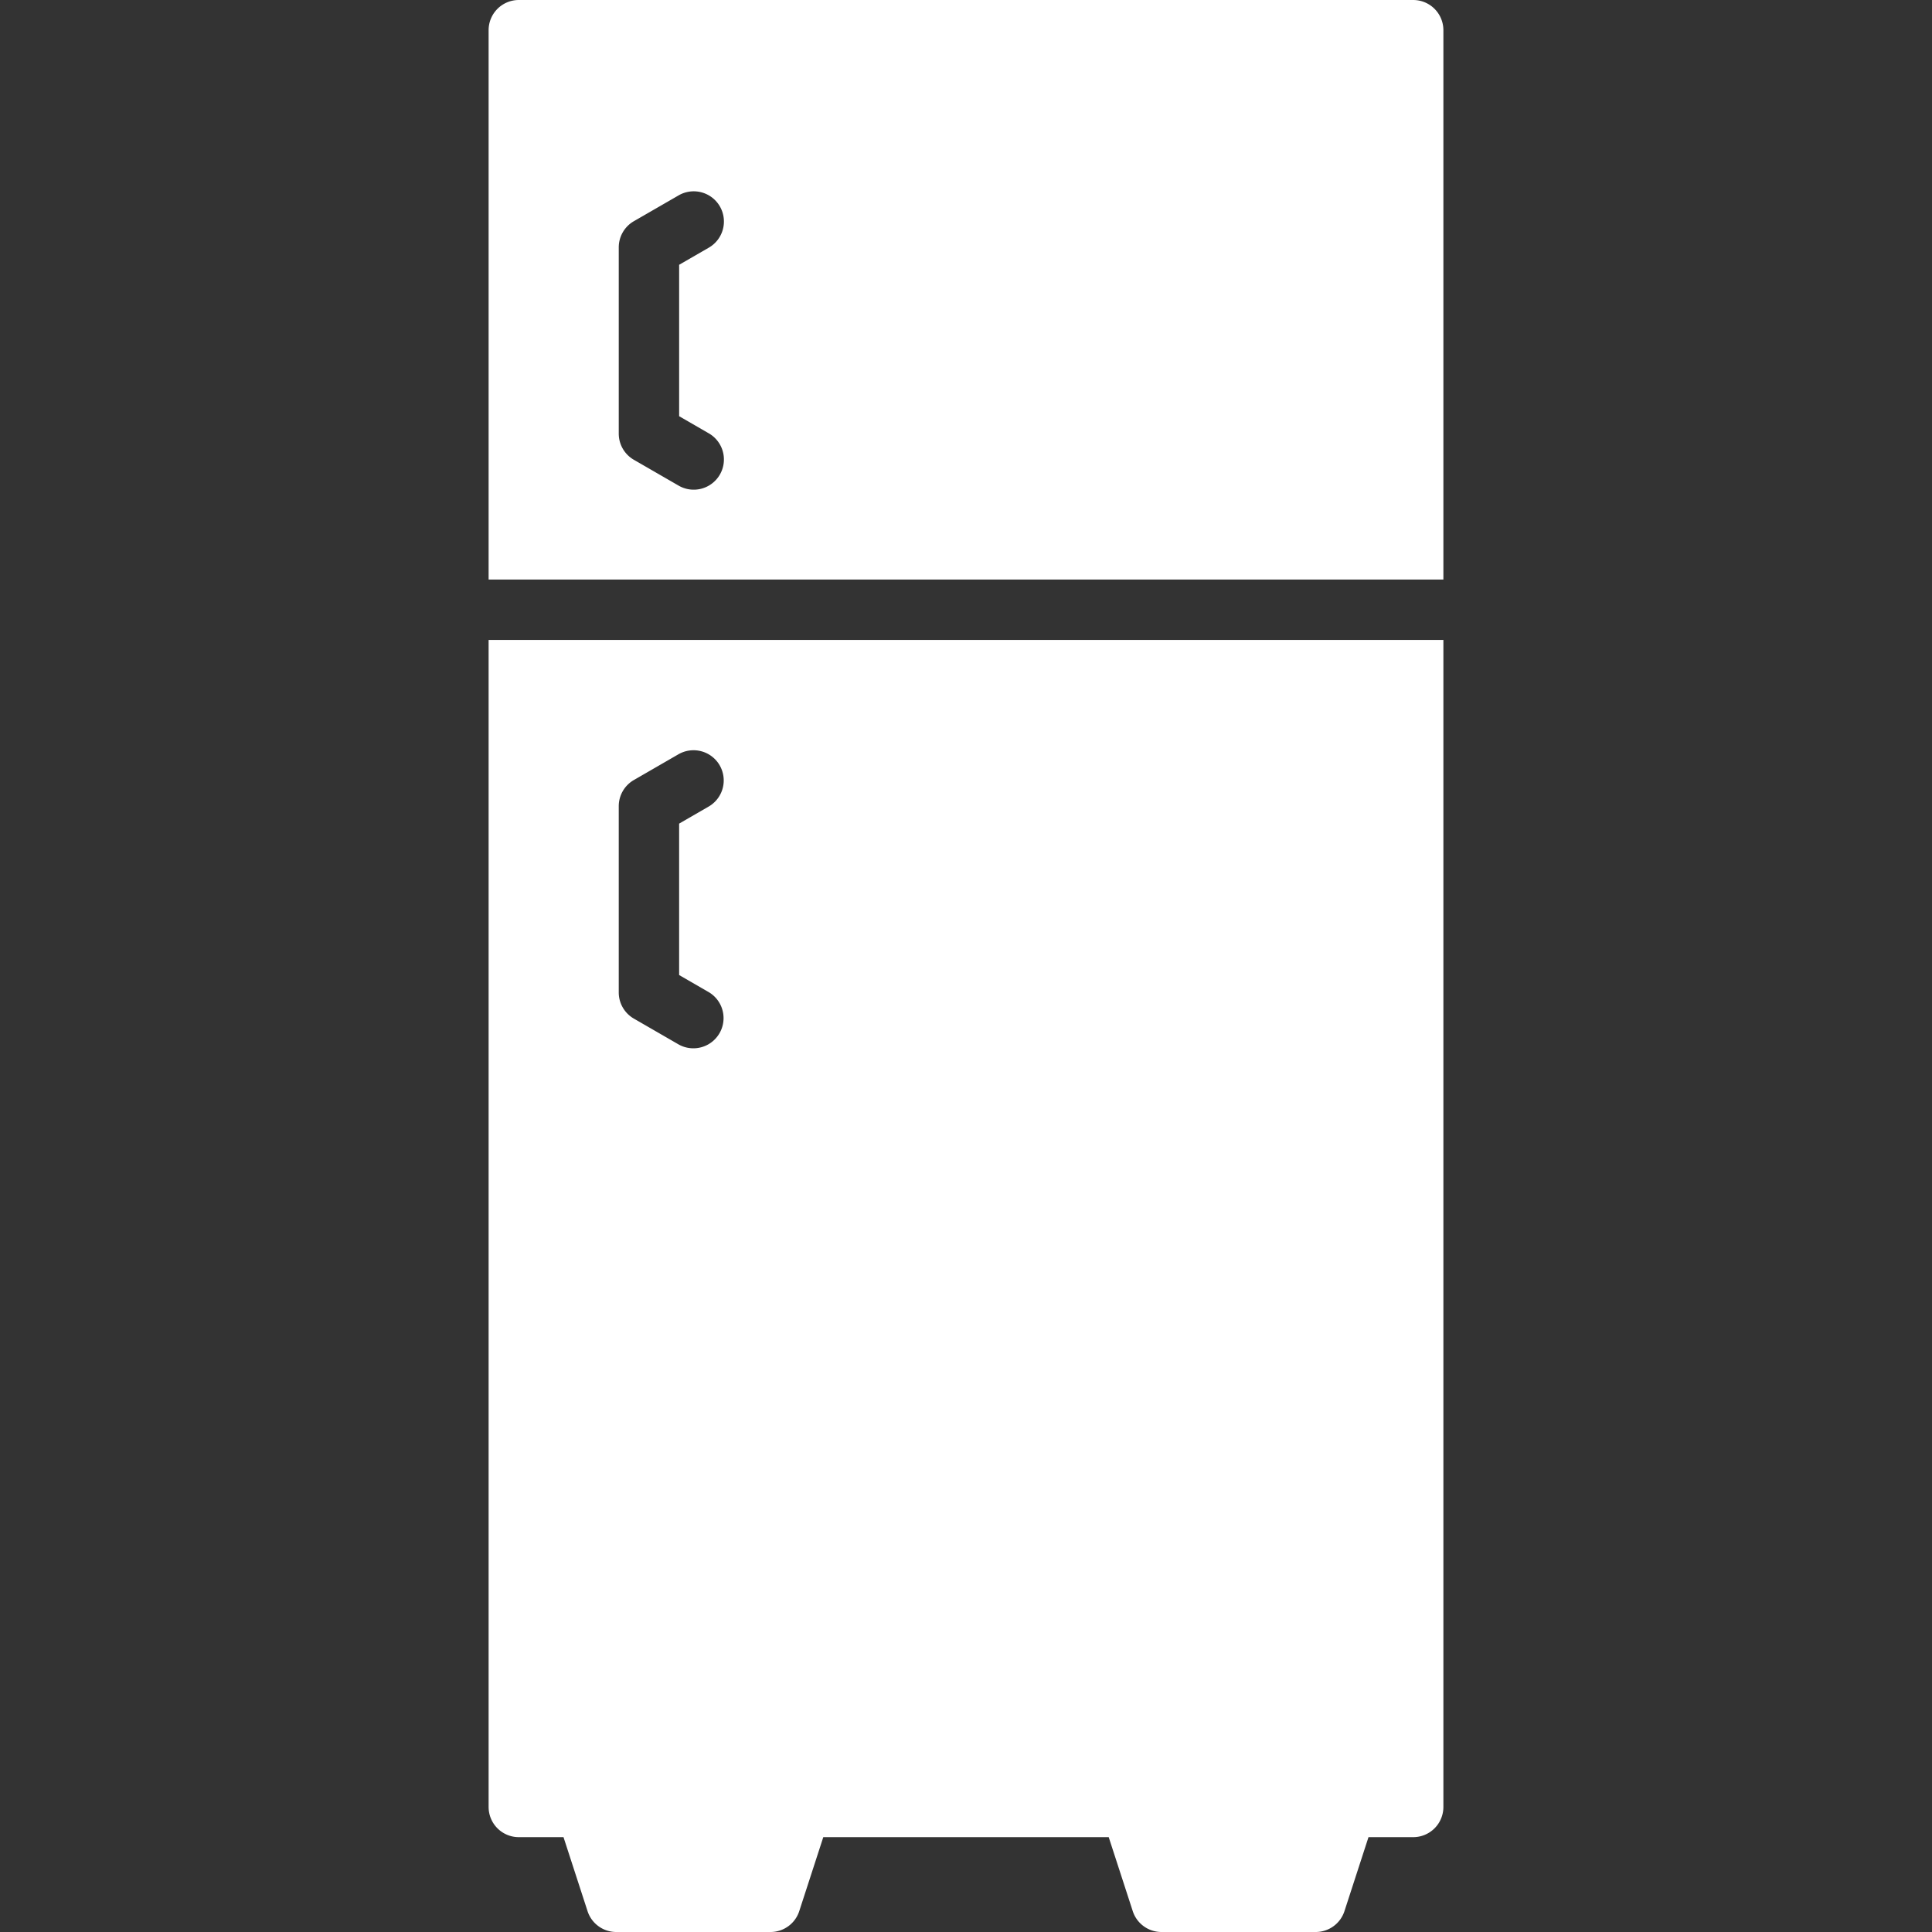 <svg xmlns="http://www.w3.org/2000/svg" version="1.1" xmlns:xlink="http://www.w3.org/1999/xlink" width="512" height="512" x="0" y="0" viewBox="0 0 512 512" style="enable-background:new 0 0 512 512" xml:space="preserve"><rect x="0" y="0" width="512" height="512" fill="#333333" stroke="none"/><g><path fill-rule="evenodd" d="M380.513 169.589H129.488v309.275a8 8 0 0 0 8 8h11.857c.016.052.025.109.044.165l6.317 19.442a8 8 0 0 0 7.61 5.529H204.2a8 8 0 0 0 7.609-5.529l6.318-19.442c.016-.056.027-.113.046-.165h75.654c.017.052.028.109.046.165l6.318 19.442A8 8 0 0 0 307.8 512h40.886a8 8 0 0 0 7.608-5.529l6.317-19.442c.019-.056.03-.113.046-.165h11.857a8 8 0 0 0 8-8V169.589zm0-16h2V8a8 8 0 0 0-8-8H137.488a8 8 0 0 0-8 8v145.586h251.025zm-189.79 49.235a8 8 0 0 1-2.928 10.926l-7.818 4.515v40.13l7.818 4.515a8 8 0 0 1-8 13.856l-11.819-6.827a8 8 0 0 1-4-6.925v-49.37a8 8 0 0 1 4-6.926l11.819-6.827a8.006 8.006 0 0 1 10.928 2.93zm-26.746-87.906V65.552a8 8 0 0 1 4-6.93L179.8 51.8a8 8 0 1 1 8 13.856l-7.82 4.515V110.3l7.818 4.515a8 8 0 1 1-8 13.856l-11.819-6.822a8.006 8.006 0 0 1-4.002-6.934z" fill="#ffffff" opacity="1" data-original="#000000"></path></g></svg>